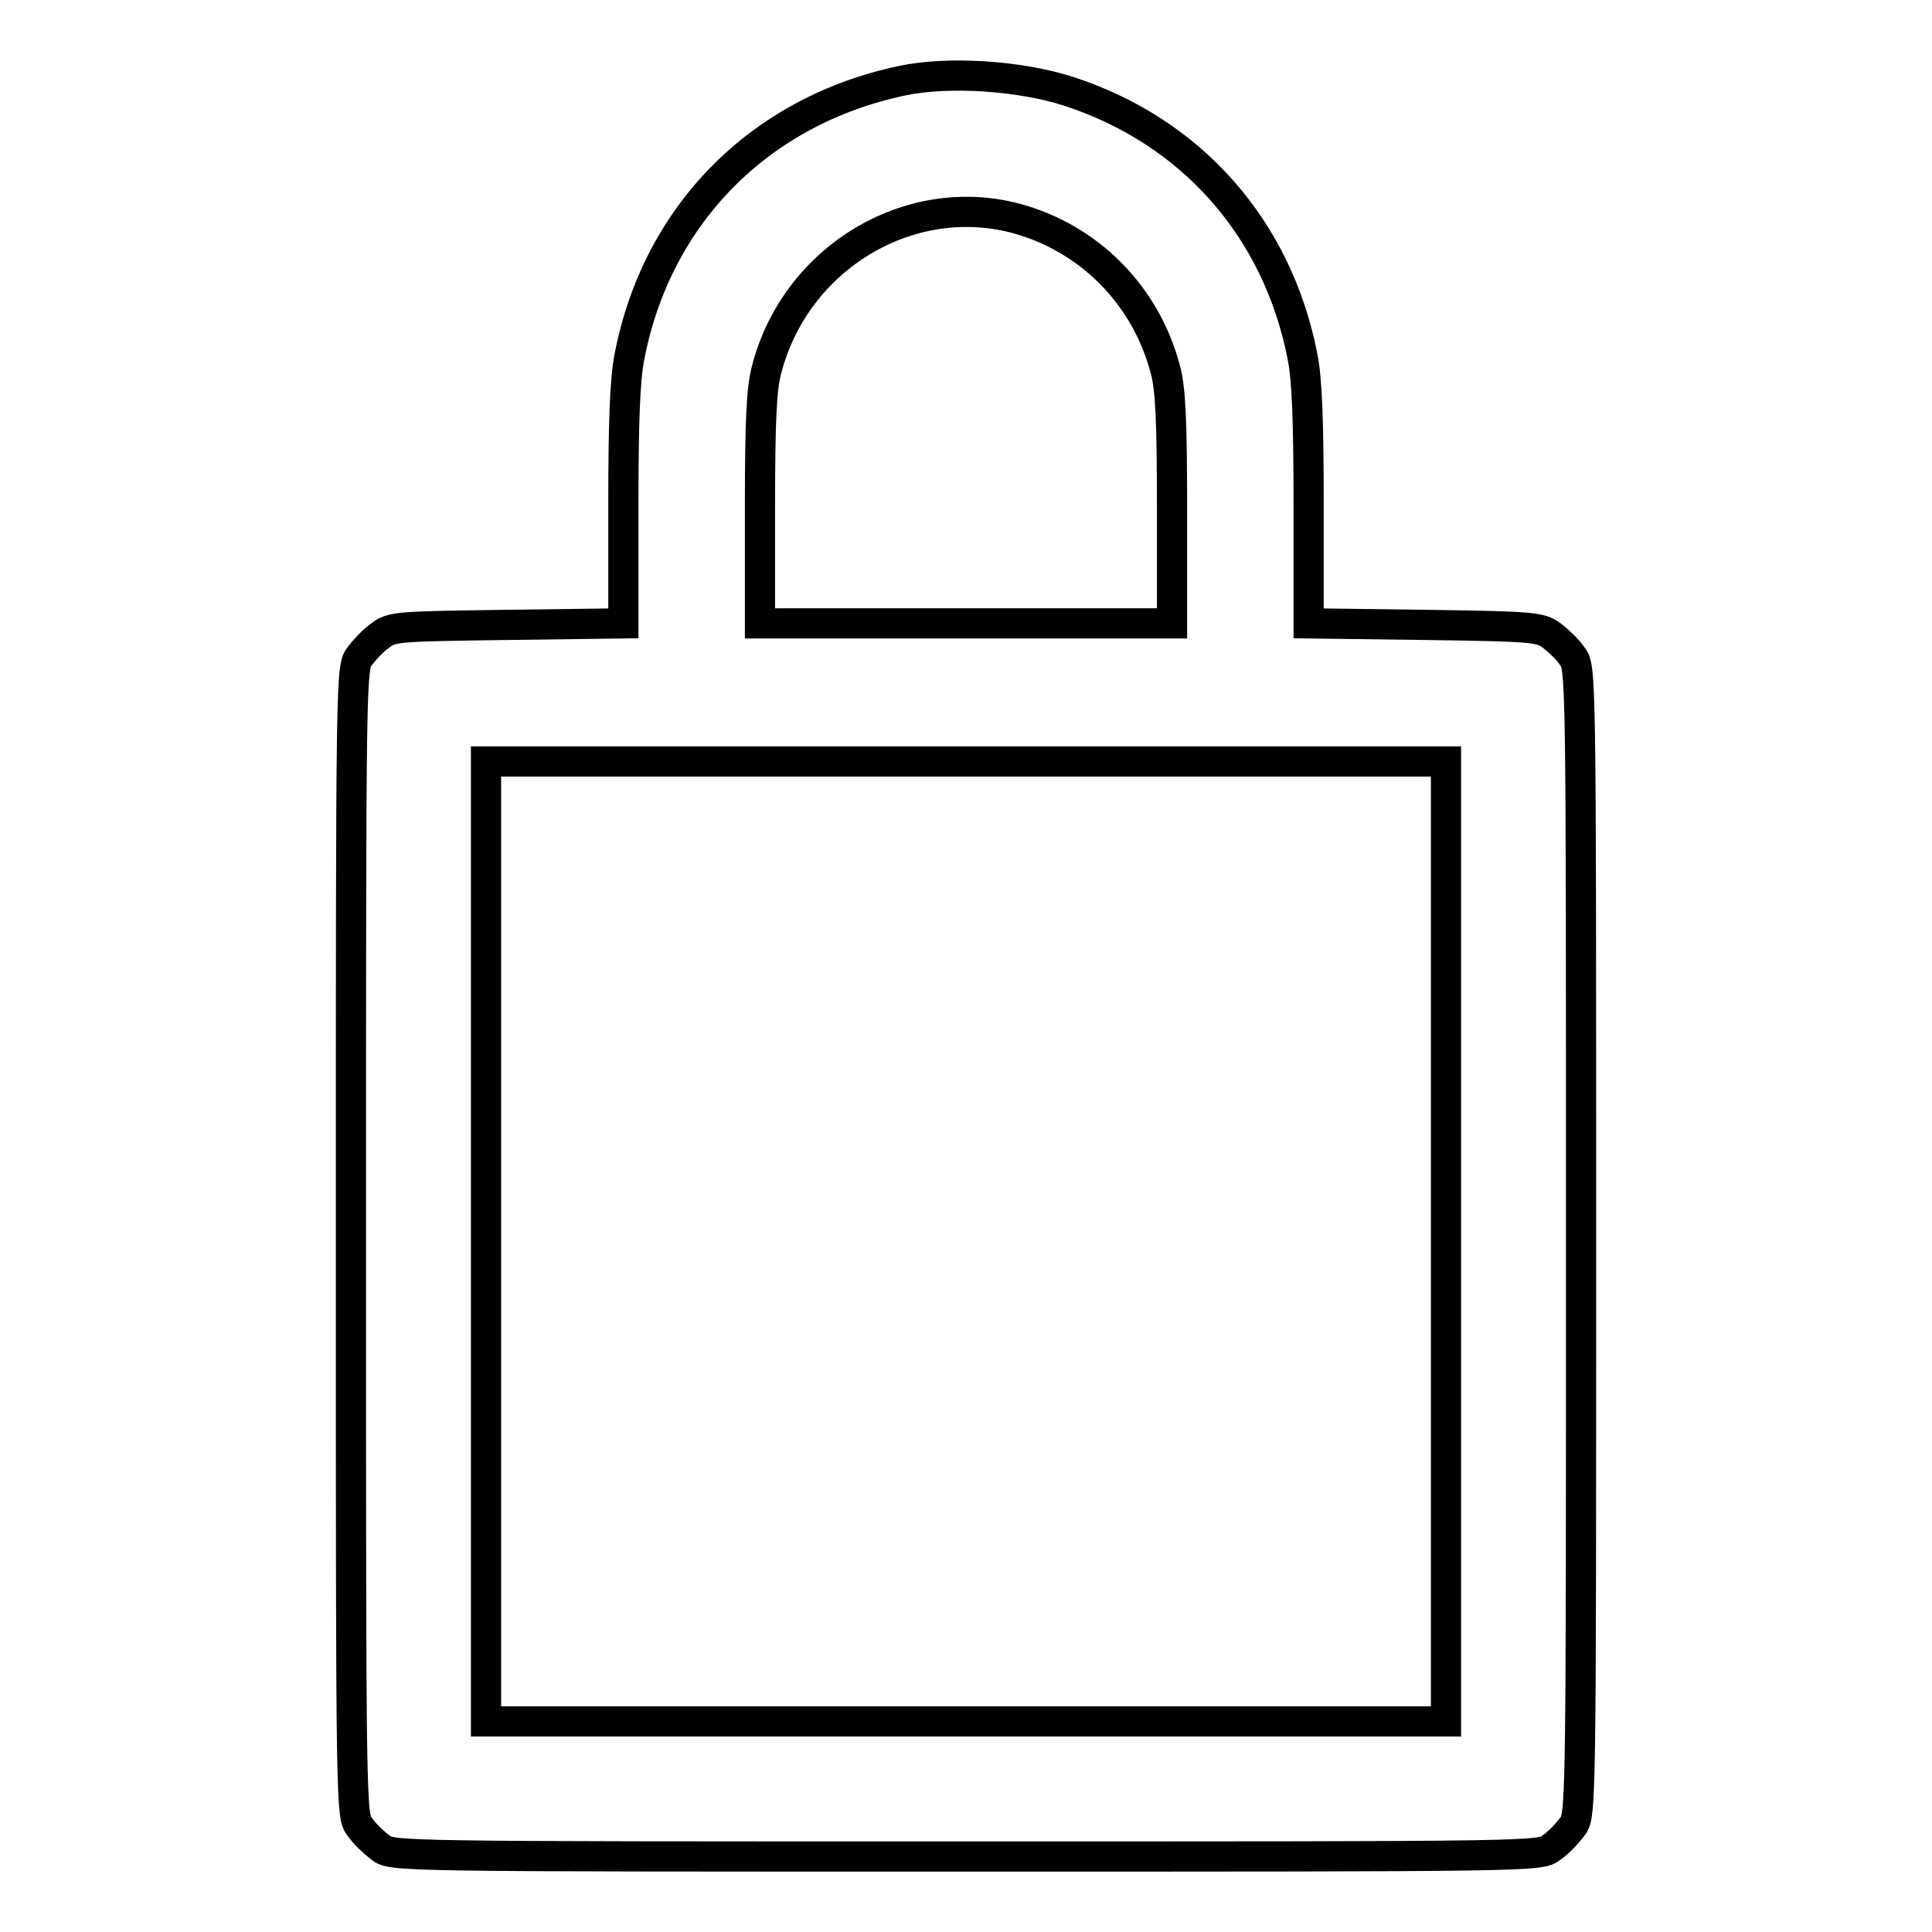 <?xml version="1.0" encoding="utf-8"?>
<!-- Svg Vector Icons : http://www.onlinewebfonts.com/icon -->
<!DOCTYPE svg PUBLIC "-//W3C//DTD SVG 1.1//EN" "http://www.w3.org/Graphics/SVG/1.1/DTD/svg11.dtd">
<svg version="1.1" xmlns="http://www.w3.org/2000/svg" xmlns:xlink="http://www.w3.org/1999/xlink" x="0px" y="0px" viewBox="0 0 256 256" enable-background="new 0 0 256 256" xml:space="preserve">
<g><g><g><path stroke-width="4" fill-opacity="0" stroke="#000000"  d="M119.5,10.7c-18.9,4-32.5,17.8-36.1,36.6c-0.6,3-0.8,8.7-0.8,19.7v15.6l-15.3,0.2c-14.4,0.2-15.4,0.2-16.9,1.4c-0.9,0.6-2.1,1.9-2.7,2.7c-1.2,1.5-1.2,1.7-1.2,77.6c0,75.9,0,76.1,1.2,77.6c0.6,0.9,1.9,2.1,2.7,2.7c1.5,1.2,1.7,1.2,77.6,1.2c75.9,0,76.1,0,77.6-1.2c0.9-0.6,2.1-1.9,2.7-2.7c1.2-1.5,1.2-1.7,1.2-77.6c0-75.9,0-76.1-1.2-77.6c-0.6-0.9-1.9-2.1-2.7-2.7c-1.5-1.1-2.4-1.2-16.9-1.4l-15.3-0.2V67c0-11-0.2-16.7-0.8-19.7c-3.3-17-14.7-29.9-31-35.2C135.1,10,125.6,9.4,119.5,10.7z M134.5,28.9c9.8,2.6,17.3,10.2,19.9,20c0.7,2.5,0.9,6.8,0.9,18.5v15.2H128h-27.3V67.4c0-11.6,0.2-16,0.9-18.5C105.4,34.3,120.3,25.2,134.5,28.9z M191.6,164.5v63.6H128H64.4v-63.6v-63.6H128h63.6V164.5z"/></g></g></g>
</svg>
